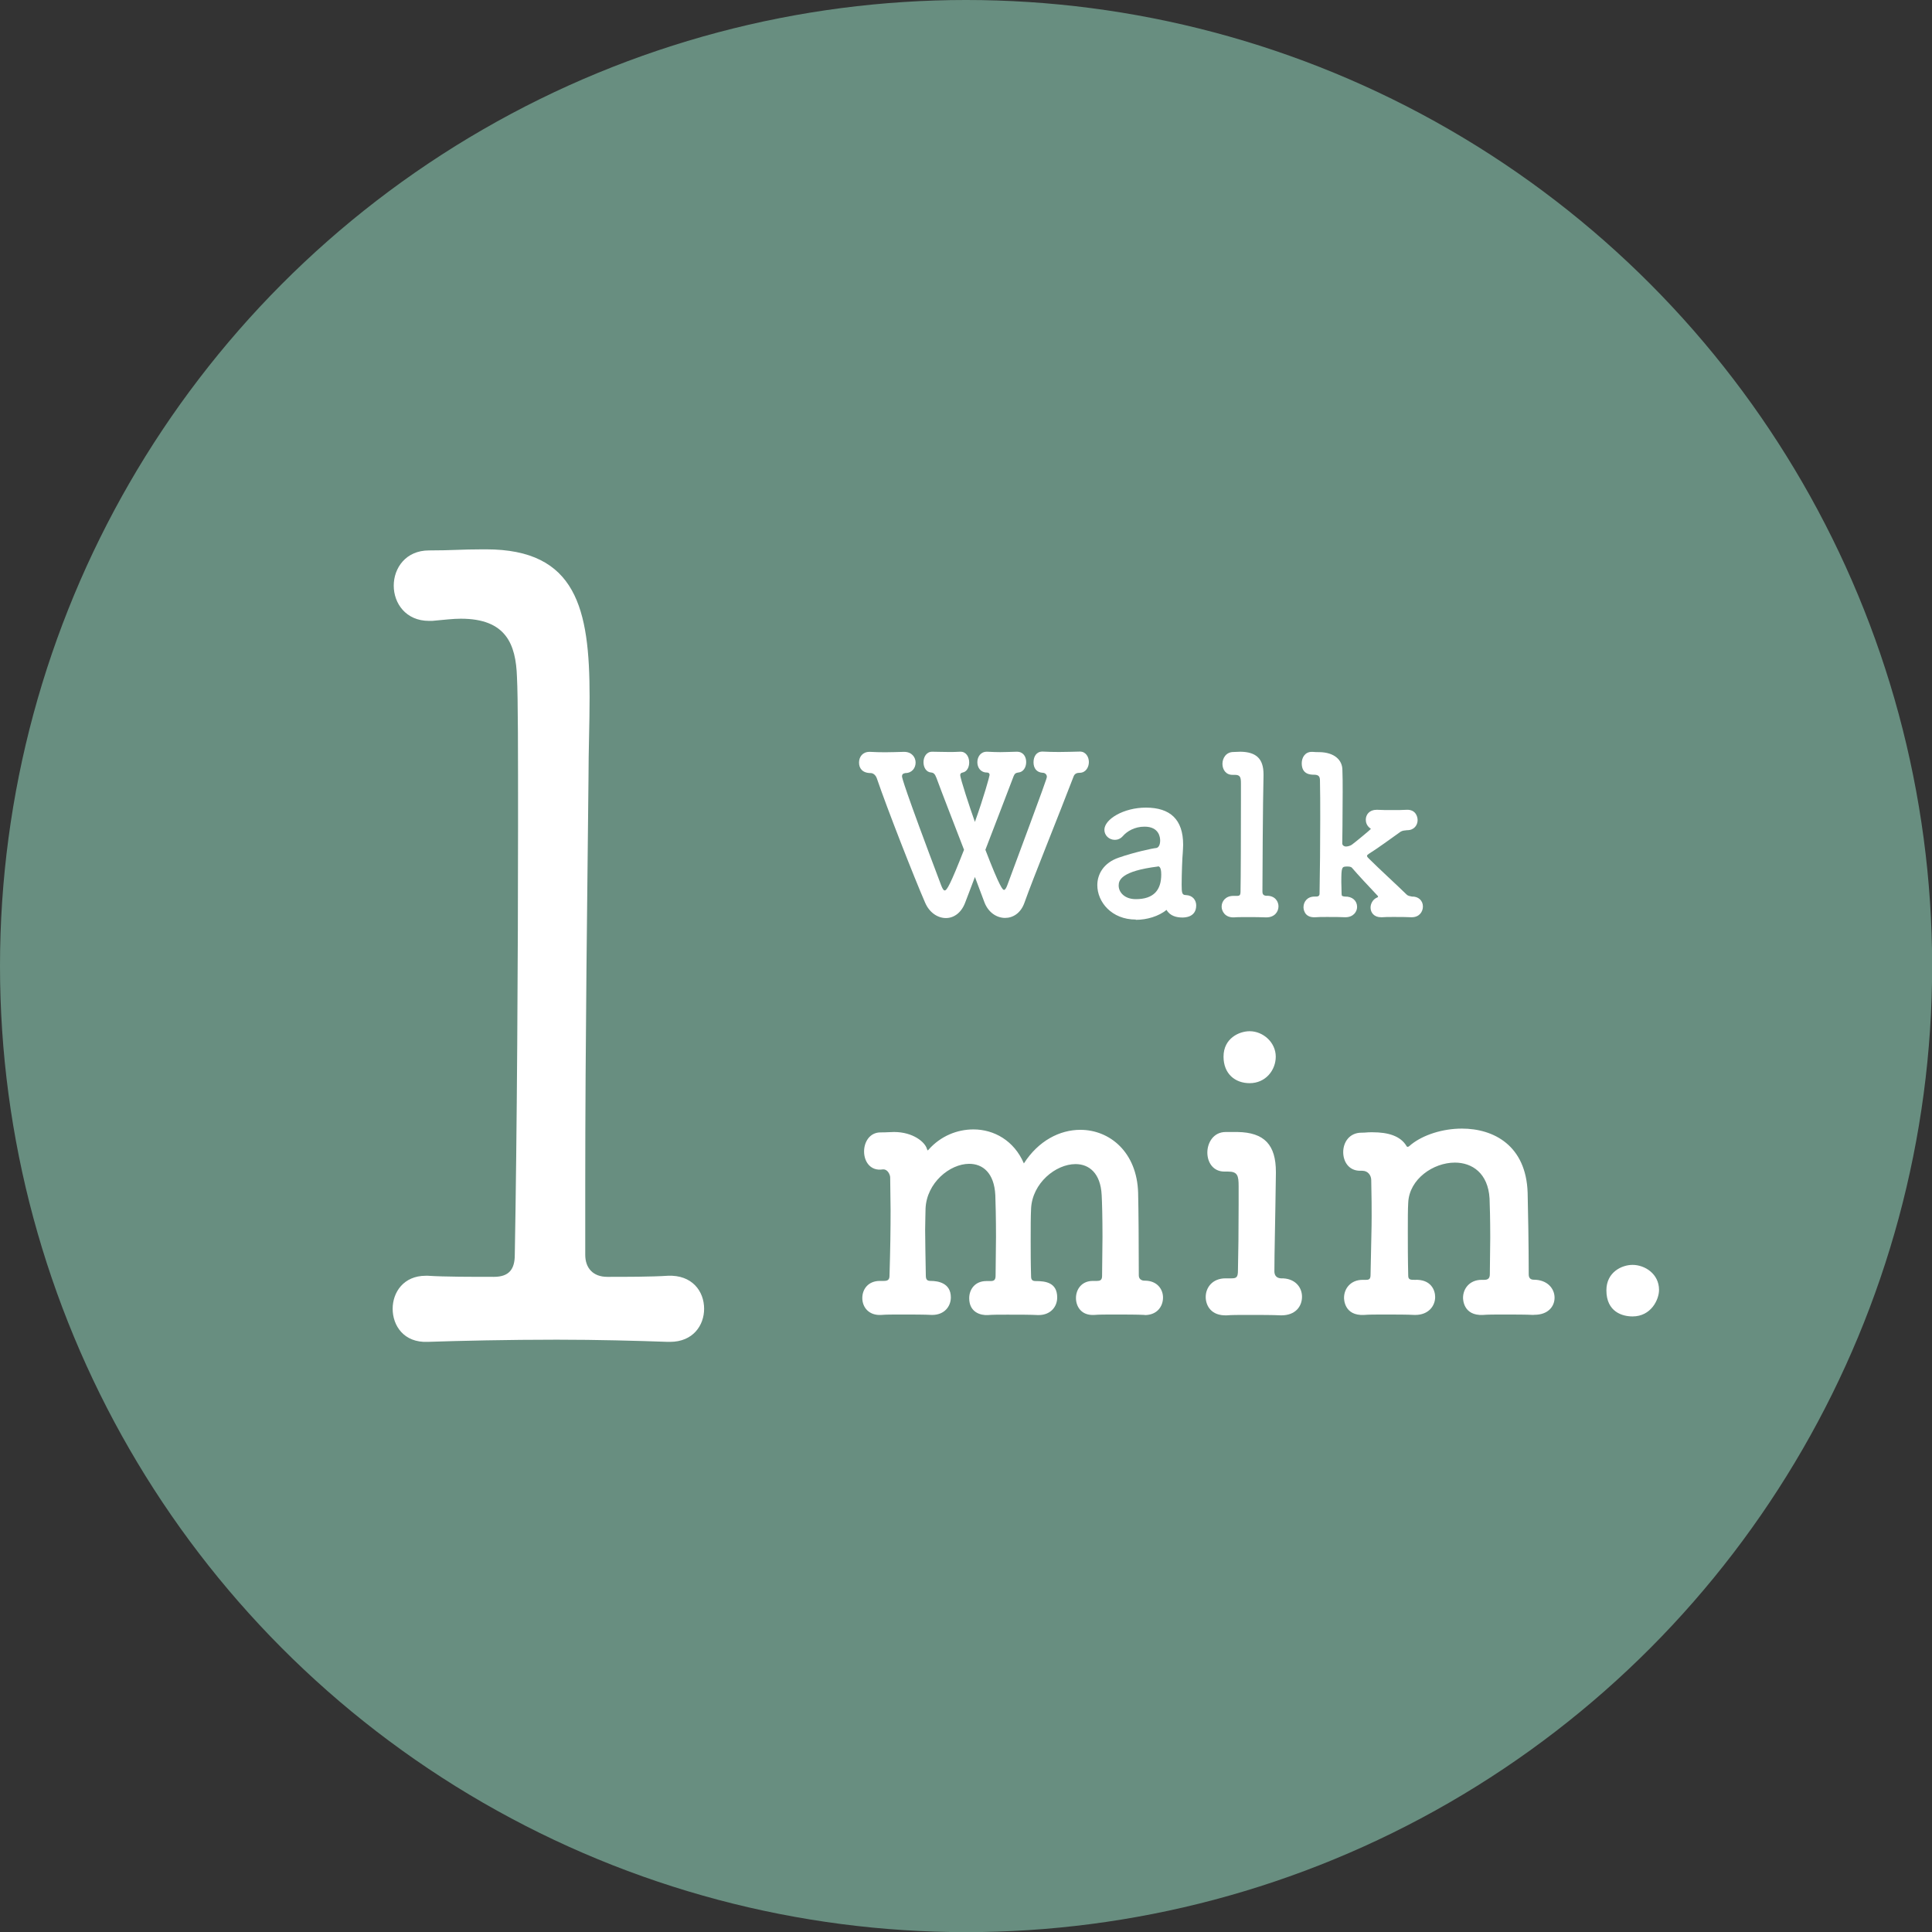 <?xml version="1.0" encoding="UTF-8"?><svg id="_レイヤー_2" xmlns="http://www.w3.org/2000/svg" viewBox="0 0 142.05 142.05"><rect x="0" y="0" width="142.05" height="142.05" fill="#333333" stroke="none"/><defs><style>.cls-1{fill:#688e80;}.cls-1,.cls-2{stroke-width:0px;}.cls-2{fill:#fff;}</style></defs><g id="_内容"><circle class="cls-1" cx="71.03" cy="71.03" r="71.03"/><path class="cls-2" d="M49.26,98.66h-.16c-2.27-.08-5.18-.16-8.17-.16-3.56,0-7.12.08-9.47.16-1.78.08-2.59-1.21-2.59-2.43s.81-2.43,2.43-2.43h.16c1.21.08,3.24.08,4.85.08,1.13,0,1.54-.57,1.54-1.62.16-8.66.24-22.01.24-31.56,0-5.26,0-9.39-.08-10.92-.08-2.43-.81-4.29-4.13-4.29-.57,0-1.21.08-2.1.16h-.24c-1.7,0-2.59-1.29-2.59-2.59s.89-2.59,2.59-2.59,2.35-.08,3.96-.08h.24c6.64,0,7.61,4.37,7.61,10.84,0,2.02-.08,3.96-.08,5.91-.08,8.09-.24,19.42-.24,30.02v5.1c0,.97.57,1.62,1.62,1.62,1.38,0,3.24,0,4.45-.08,1.78-.08,2.67,1.13,2.67,2.43,0,1.21-.81,2.43-2.51,2.43Z"/><path class="cls-2" d="M84.17,96.68c-.55-.03-1.43-.03-2.25-.03-.58,0-1.13,0-1.46.03-.99.06-1.35-.66-1.35-1.24,0-.63.41-1.26,1.24-1.26h.3c.22,0,.38-.05.38-.36,0-.88.03-1.92.03-2.88,0-1.37-.03-2.58-.06-3.07-.08-1.62-.93-2.28-1.92-2.28-1.46,0-3.18,1.4-3.27,3.27-.03.58-.03,1.37-.03,2.39,0,.74,0,1.62.03,2.61,0,.27.14.33.33.33.74,0,1.59.11,1.59,1.21,0,.66-.47,1.29-1.37,1.29h-.03c-.55-.03-1.43-.03-2.25-.03-.58,0-1.13,0-1.45.03-.52.03-1.37-.19-1.37-1.24,0-.63.41-1.26,1.26-1.26h.3c.27,0,.38-.08.38-.41,0-.88.03-1.89.03-2.85,0-1.34-.03-2.55-.05-3.05-.08-1.65-.93-2.31-1.92-2.31-1.43,0-3.13,1.4-3.21,3.29,0,.38-.03.91-.03,1.56,0,.88.03,2,.05,3.35,0,.3.08.41.36.41.52,0,1.48.14,1.48,1.21,0,.66-.47,1.29-1.37,1.29h-.03c-.55-.03-1.43-.03-2.25-.03-.58,0-1.13,0-1.46.03-.93.06-1.4-.58-1.4-1.24s.44-1.26,1.29-1.26h.27c.27,0,.44-.05.44-.38.06-1.98.08-3.43.08-4.83,0-.8-.03-1.56-.03-2.39,0-.22-.19-.6-.49-.6h-.06c-.88.14-1.37-.55-1.37-1.32,0-.69.41-1.4,1.21-1.4h.03c.44,0,.71-.03.96-.03,1.4,0,2.28.74,2.42,1.24.03.08.05.11.05.11.03,0,.06-.03.08-.06.88-.99,2.09-1.48,3.29-1.48,1.51,0,2.99.82,3.71,2.5,1.07-1.67,2.64-2.47,4.15-2.47,2.17,0,4.17,1.65,4.25,4.64.03,1.1.05,3.93.05,6.07,0,.25.19.38.41.38h.03c.91,0,1.34.63,1.34,1.24,0,.66-.44,1.29-1.34,1.29h-.03Z"/><path class="cls-2" d="M90.98,83.23c2,.03,2.83.96,2.83,2.94v.11c-.05,3.79-.11,5.82-.11,7.19,0,.22.08.49.47.52,1.02-.03,1.56.63,1.56,1.35s-.49,1.37-1.51,1.37h-.06c-.58-.03-1.54-.03-2.39-.03-.66,0-1.24,0-1.56.03-1.18.05-1.56-.74-1.56-1.35,0-.69.49-1.37,1.46-1.37h.44c.36,0,.47-.08.47-.58.03-1.26.05-2.94.05-4.83v-1.37c0-.77-.08-1.07-.77-1.07h-.27c-.85,0-1.26-.69-1.26-1.4s.44-1.51,1.35-1.51h.88ZM89.96,77.69c0-1.35,1.15-1.87,1.92-1.87.99,0,1.92.82,1.92,1.87,0,.99-.74,1.95-1.92,1.95-1.07,0-1.92-.69-1.92-1.95Z"/><path class="cls-2" d="M112.76,96.68c-.55-.03-1.43-.03-2.25-.03-.58,0-1.13,0-1.46.03-1.48.08-1.48-1.18-1.48-1.26,0-.66.47-1.32,1.37-1.32h.19c.27,0,.41-.11.41-.41,0-.85.03-1.81.03-2.69,0-1.29-.03-2.42-.05-2.88-.11-1.87-1.29-2.64-2.55-2.64-1.59,0-3.35,1.21-3.43,2.94-.03.49-.03,1.24-.03,2.14s0,2,.03,3.24c0,.3.19.3.47.3,1.21-.06,1.51.77,1.51,1.26,0,.66-.49,1.32-1.46,1.32h-.05c-.55-.03-1.43-.03-2.25-.03-.58,0-1.13,0-1.46.03-1.48.08-1.48-1.18-1.48-1.26,0-.66.47-1.32,1.37-1.32h.25c.25,0,.33-.08.33-.38.05-2.8.08-3.27.08-4.31,0-.58,0-1.29-.03-2.64,0-.33-.22-.69-.66-.69h-.16c-.82,0-1.24-.66-1.24-1.37s.44-1.43,1.35-1.43c.33,0,.38-.03.66-.03h.16c1.13,0,2.03.27,2.47.99.03.06.05.08.11.08s.14-.08.27-.19c.88-.69,2.28-1.15,3.71-1.15,2.33,0,4.72,1.24,4.83,4.72.03,1.1.08,3.95.08,6.01,0,.3.19.38.36.38,1.02,0,1.54.66,1.54,1.32s-.49,1.26-1.48,1.26h-.05Z"/><path class="cls-2" d="M120.03,96.79c-.74,0-1.92-.33-1.92-1.92,0-1.35,1.15-1.87,1.92-1.87.91,0,1.95.66,1.95,1.84,0,.71-.58,1.95-1.95,1.95Z"/><path class="cls-2" d="M71.68,64.48c-.32.84-.56,1.49-.73,1.92-.29.74-.84,1.1-1.4,1.1-.6,0-1.21-.39-1.53-1.13-.79-1.81-2.79-6.91-3.55-9.14-.08-.23-.26-.39-.45-.39-.61,0-.86-.35-.86-.77s.26-.79.77-.79h.05c.37.02.74.03,1.1.03.44,0,.87-.02,1.37-.03h.03c.56,0,.84.4.84.79s-.26.77-.76.77c-.18.03-.24.11-.24.24,0,.1.16.82,2.87,7.99.1.26.18.4.27.4.16,0,.42-.44,1.42-2.99-.77-2-1.6-4.12-2.03-5.29-.11-.29-.21-.37-.37-.39-.39-.02-.58-.39-.58-.76s.21-.77.63-.77h.02c.31,0,.71.02,1.21.02.26,0,.53,0,.84-.02h.03c.42,0,.63.4.63.79,0,.34-.16.68-.48.74-.13.02-.18.1-.18.18,0,.27.74,2.5,1.08,3.45.66-1.84,1.08-3.37,1.08-3.45,0-.11-.06-.18-.19-.18-.48,0-.71-.37-.71-.76s.24-.77.69-.77h.05c.37.02.66.03.95.03.36,0,.69-.02,1.19-.03h.03c.47,0,.68.37.68.76s-.21.74-.58.77c-.16.02-.26.06-.34.26-.6,1.55-1.37,3.6-2.08,5.42,1.08,2.81,1.28,2.95,1.37,2.95.08,0,.16-.13.24-.34,2.87-7.72,2.91-7.88,2.91-7.98,0-.18-.16-.29-.29-.29-.47-.02-.69-.35-.69-.77s.21-.79.65-.79h.03c.37.02.79.03,1.19.03.5,0,1.02-.02,1.52-.03h.03c.42,0,.65.39.65.77s-.23.79-.68.79c-.18,0-.36.05-.44.26-1.13,2.95-2.97,7.47-3.62,9.3-.27.76-.84,1.11-1.42,1.11-.61,0-1.23-.39-1.52-1.15l-.71-1.89Z"/><path class="cls-2" d="M83.51,67.61c-1.78,0-2.83-1.29-2.83-2.53,0-.82.48-1.65,1.57-2.02,1.11-.39,2.5-.69,2.76-.71.16-.02.29-.21.29-.55,0-.19-.05-1.02-1.15-1.02-.73,0-1.28.34-1.58.68-.18.21-.4.29-.6.29-.42,0-.77-.32-.77-.74,0-.78,1.42-1.63,3.05-1.63,1.79,0,2.74.87,2.74,2.73,0,.19-.02.4-.03.63-.03.24-.08,1.52-.08,2.31,0,.6.03.76.31.76.52.02.76.39.76.76,0,.89-.86.89-1.02.89-.4,0-.9-.1-1.16-.56-.58.47-1.44.73-2.26.73ZM85.14,63.71c-2.73.34-2.89,1.02-2.89,1.4,0,.5.44,1,1.26,1,1.31,0,1.87-.66,1.87-1.81,0-.24-.03-.6-.23-.6h-.02Z"/><path class="cls-2" d="M94,66.64c0,.4-.29.81-.89.81h-.03c-.34-.02-.9-.02-1.42-.02-.37,0-.73,0-.92.02-.68.03-.92-.47-.92-.79,0-.39.29-.79.86-.79h.26c.21,0,.27-.05.27-.34.02-.74.03-4.52.03-6.7v-1.23c0-.45-.05-.63-.45-.63h-.18c-.48,0-.73-.39-.73-.81s.27-.87.81-.87c.19,0,.35-.02.52-.02,1.16.02,1.69.52,1.69,1.66v.1c-.05,1.87-.08,7.72-.08,8.52,0,.13.03.29.26.31.71-.03.92.47.92.77Z"/><path class="cls-2" d="M103.75,67.44c-.32-.02-.82-.02-1.29-.02-.34,0-.65,0-.84.02h-.08c-.52,0-.77-.35-.77-.71,0-.27.15-.57.42-.71.06-.03.13-.05.13-.08s0-.05-.03-.08c-.63-.66-1.48-1.58-1.9-2.07-.06-.06-.19-.08-.32-.08-.42,0-.45.02-.45,1.16,0,.23.02.48.02.84,0,.19.05.18.24.21.55-.02.9.31.9.76,0,.37-.29.76-.86.76h-.03c-.32-.02-.84-.02-1.32-.02-.34,0-.66,0-.86.02-.87.05-.87-.69-.87-.74,0-.39.27-.78.81-.78h.13c.13,0,.24-.05.24-.21.03-1.63.05-3.68.05-5.54,0-1.02,0-1.99-.02-2.79,0-.29-.1-.42-.44-.42-.26,0-.9-.02-.9-.84,0-.42.24-.84.74-.84h.05c.19.02.35.02.52.02,1.08.02,1.68.57,1.68,1.32.02.45.02,1,.02,1.6,0,1.78-.03,3.79-.03,3.79,0,.15.15.23.26.23.1,0,.29-.03.44-.13.1-.06,1.4-1.13,1.4-1.16s-.06-.05-.11-.1c-.18-.16-.26-.37-.26-.58,0-.37.26-.73.79-.73h.06c.31.02.71.02,1.1.02s.77,0,1.05-.02c.65-.03.81.48.81.76,0,.37-.26.74-.76.74h-.02c-.16.02-.32.02-.47.11-.79.56-1.58,1.15-2.34,1.63-.08.05-.13.1-.13.15,0,.06.08.15.18.24.69.69,2.07,1.95,2.73,2.6.11.11.24.11.39.15.47-.02.81.29.81.73,0,.39-.27.79-.82.79h-.02Z"/></g></svg>
